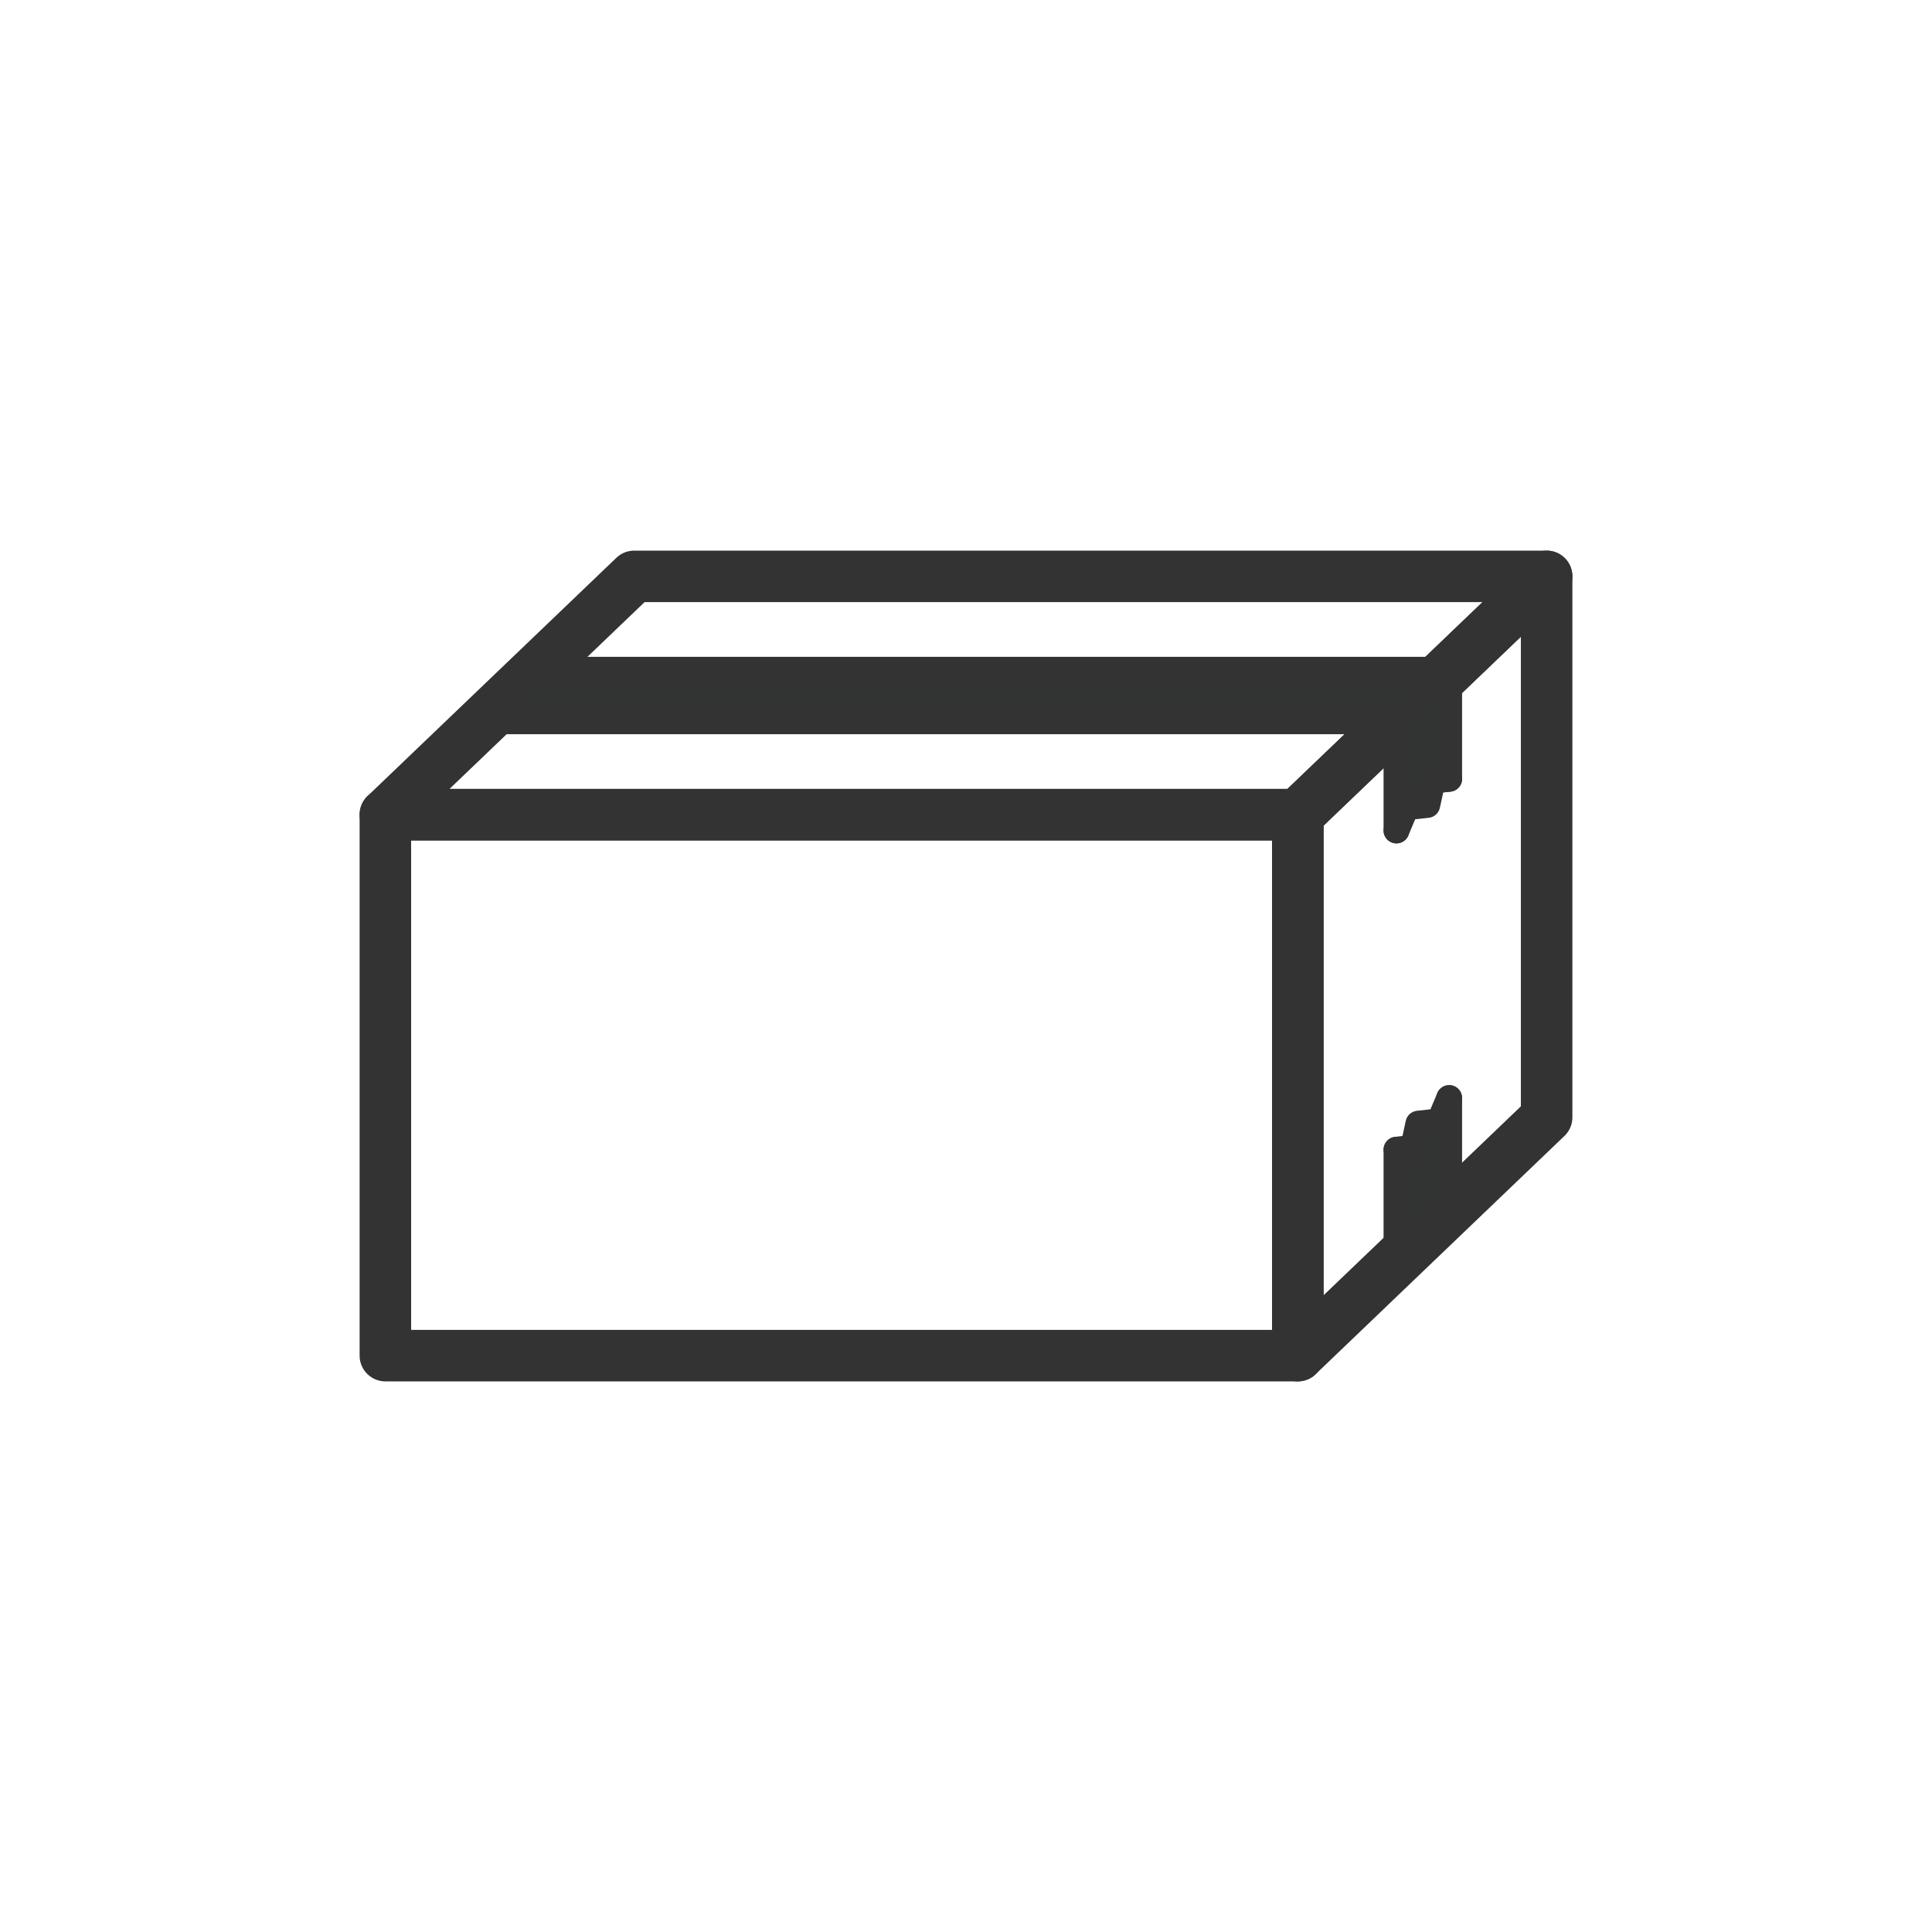 <?xml version="1.0" encoding="utf-8"?>
<!-- Generator: Adobe Illustrator 27.1.1, SVG Export Plug-In . SVG Version: 6.00 Build 0)  -->
<svg version="1.1" id="レイヤー_1" xmlns="http://www.w3.org/2000/svg" xmlns:xlink="http://www.w3.org/1999/xlink" x="0px"
	 y="0px" width="300px" height="300px" viewBox="0 0 300 300" style="enable-background:new 0 0 300 300;" xml:space="preserve">
<style type="text/css">
	.st0{fill:none;stroke:#333333;stroke-width:8;stroke-linecap:round;stroke-linejoin:round;stroke-miterlimit:10;}
	.st1{fill:#323333;stroke:#333333;stroke-width:4;stroke-linecap:round;stroke-linejoin:round;stroke-miterlimit:10;}
</style>
<g>
	<rect x="59.84" y="126.5" class="st0" width="141.69" height="84"/>
	<polygon class="st0" points="240.16,173.5 201.52,210.5 201.52,126.5 240.16,89.5 	"/>
	<polygon class="st0" points="201.52,126.5 59.84,126.5 98.48,89.5 240.16,89.5 	"/>
	<polygon class="st1" points="216.66,112.01 74.97,112.01 83.34,103.99 225.03,103.99 	"/>
	<g>
		<polyline class="st1" points="225.03,120.94 225.03,103.99 216.84,112.01 216.84,128.96 		"/>
		<polyline class="st1" points="216.84,128.96 218.37,125.35 221.63,125 222.45,121.25 225.03,120.94 		"/>
	</g>
	<g>
		<polyline class="st1" points="216.84,178.52 216.84,195.47 225.03,187.45 225.03,170.5 		"/>
		<polyline class="st1" points="225.03,170.5 223.5,174.11 220.24,174.47 219.43,178.21 216.84,178.52 		"/>
	</g>
</g>
</svg>
